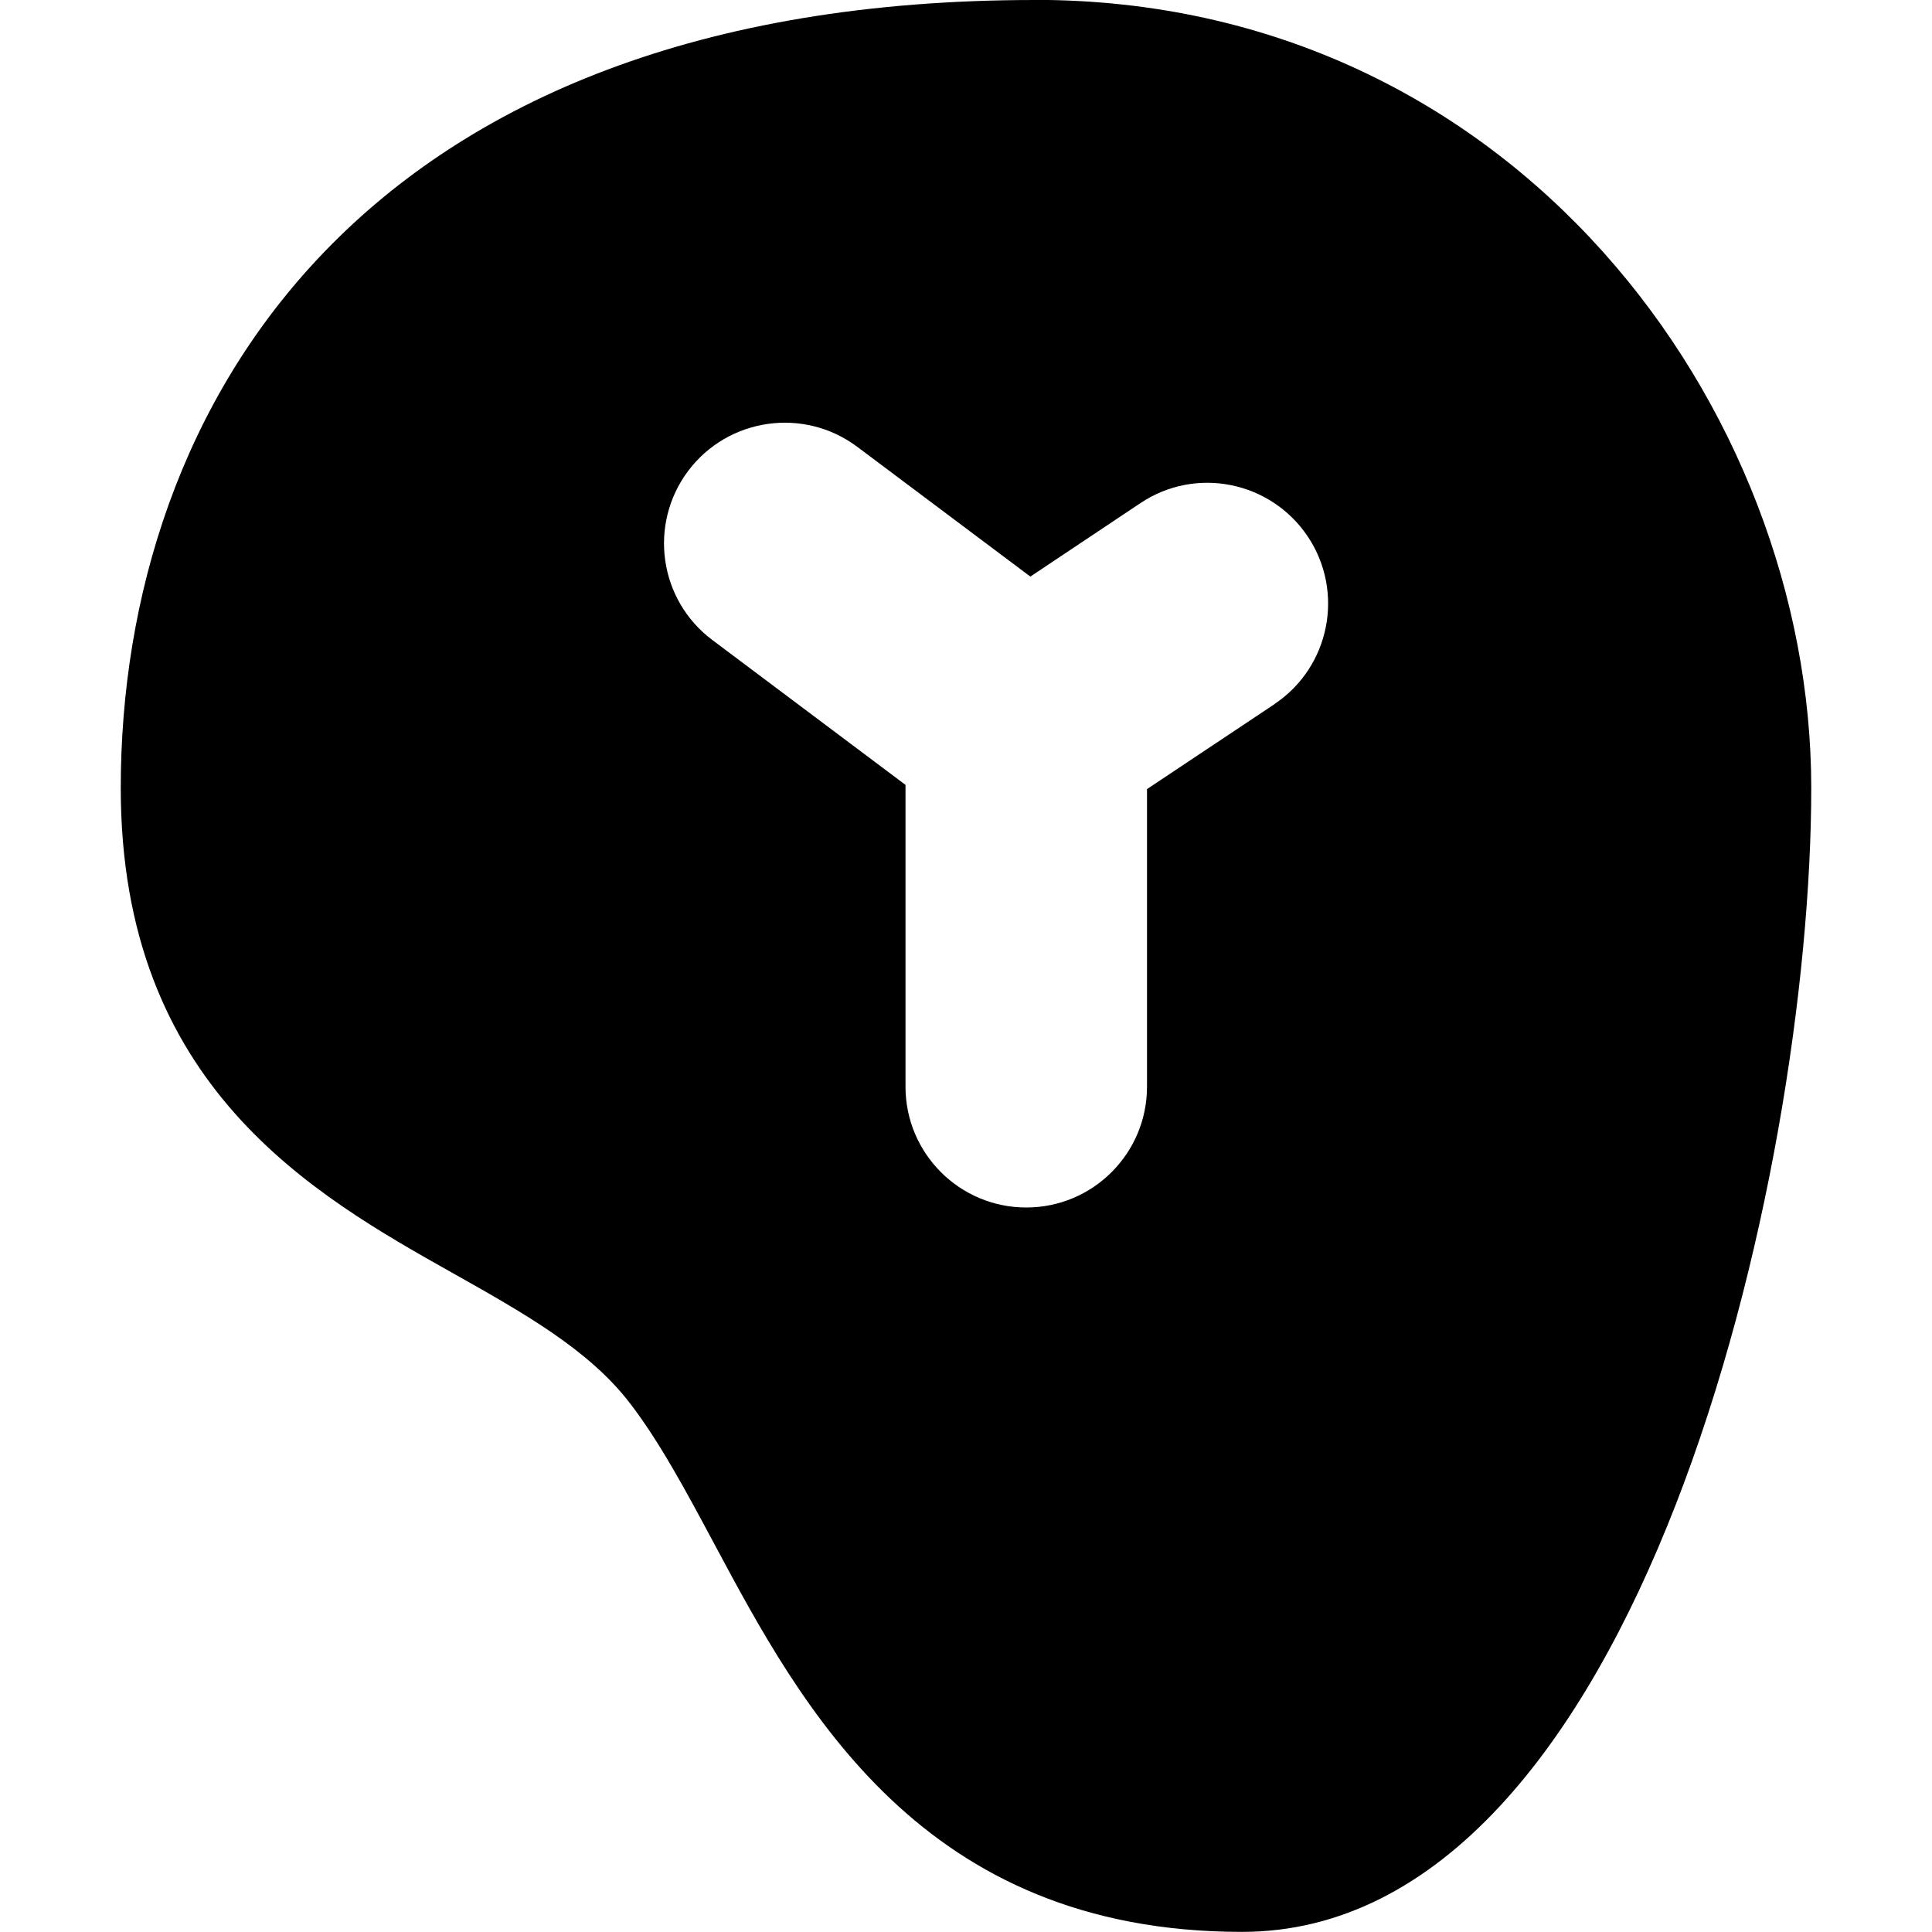 <svg version="1.1" viewBox="0 0 16 16" xmlns="http://www.w3.org/2000/svg" xmlns:xlink="http://www.w3.org/1999/xlink"><path d="M7.571,0c-5.583,0 -7.571,3.371 -7.571,6.526c0,2.47 1.594,3.368 2.758,4.022c0.572,0.322 1.113,0.626 1.452,1.064c0.249,0.321 0.471,0.736 0.706,1.175c0.725,1.355 1.718,3.212 4.37,3.212c3.291,0 4.714,-6.273 4.714,-9.474c0,-3.139 -2.458,-6.526 -6.429,-6.526Zm1.983,5.832l-1.055,0.703v2.465c0,0.552 -0.448,1 -1,1c-0.552,0 -1,-0.448 -1,-1v-2.5l-1.6,-1.2c-0.442,-0.331 -0.531,-0.958 -0.2,-1.4c0.331,-0.44 0.957,-0.531 1.4,-0.2l1.434,1.075l0.911,-0.608c0.459,-0.308 1.08,-0.182 1.387,0.277c0.306,0.459 0.182,1.081 -0.277,1.387Z" transform="translate(1, 0)"></path></svg>